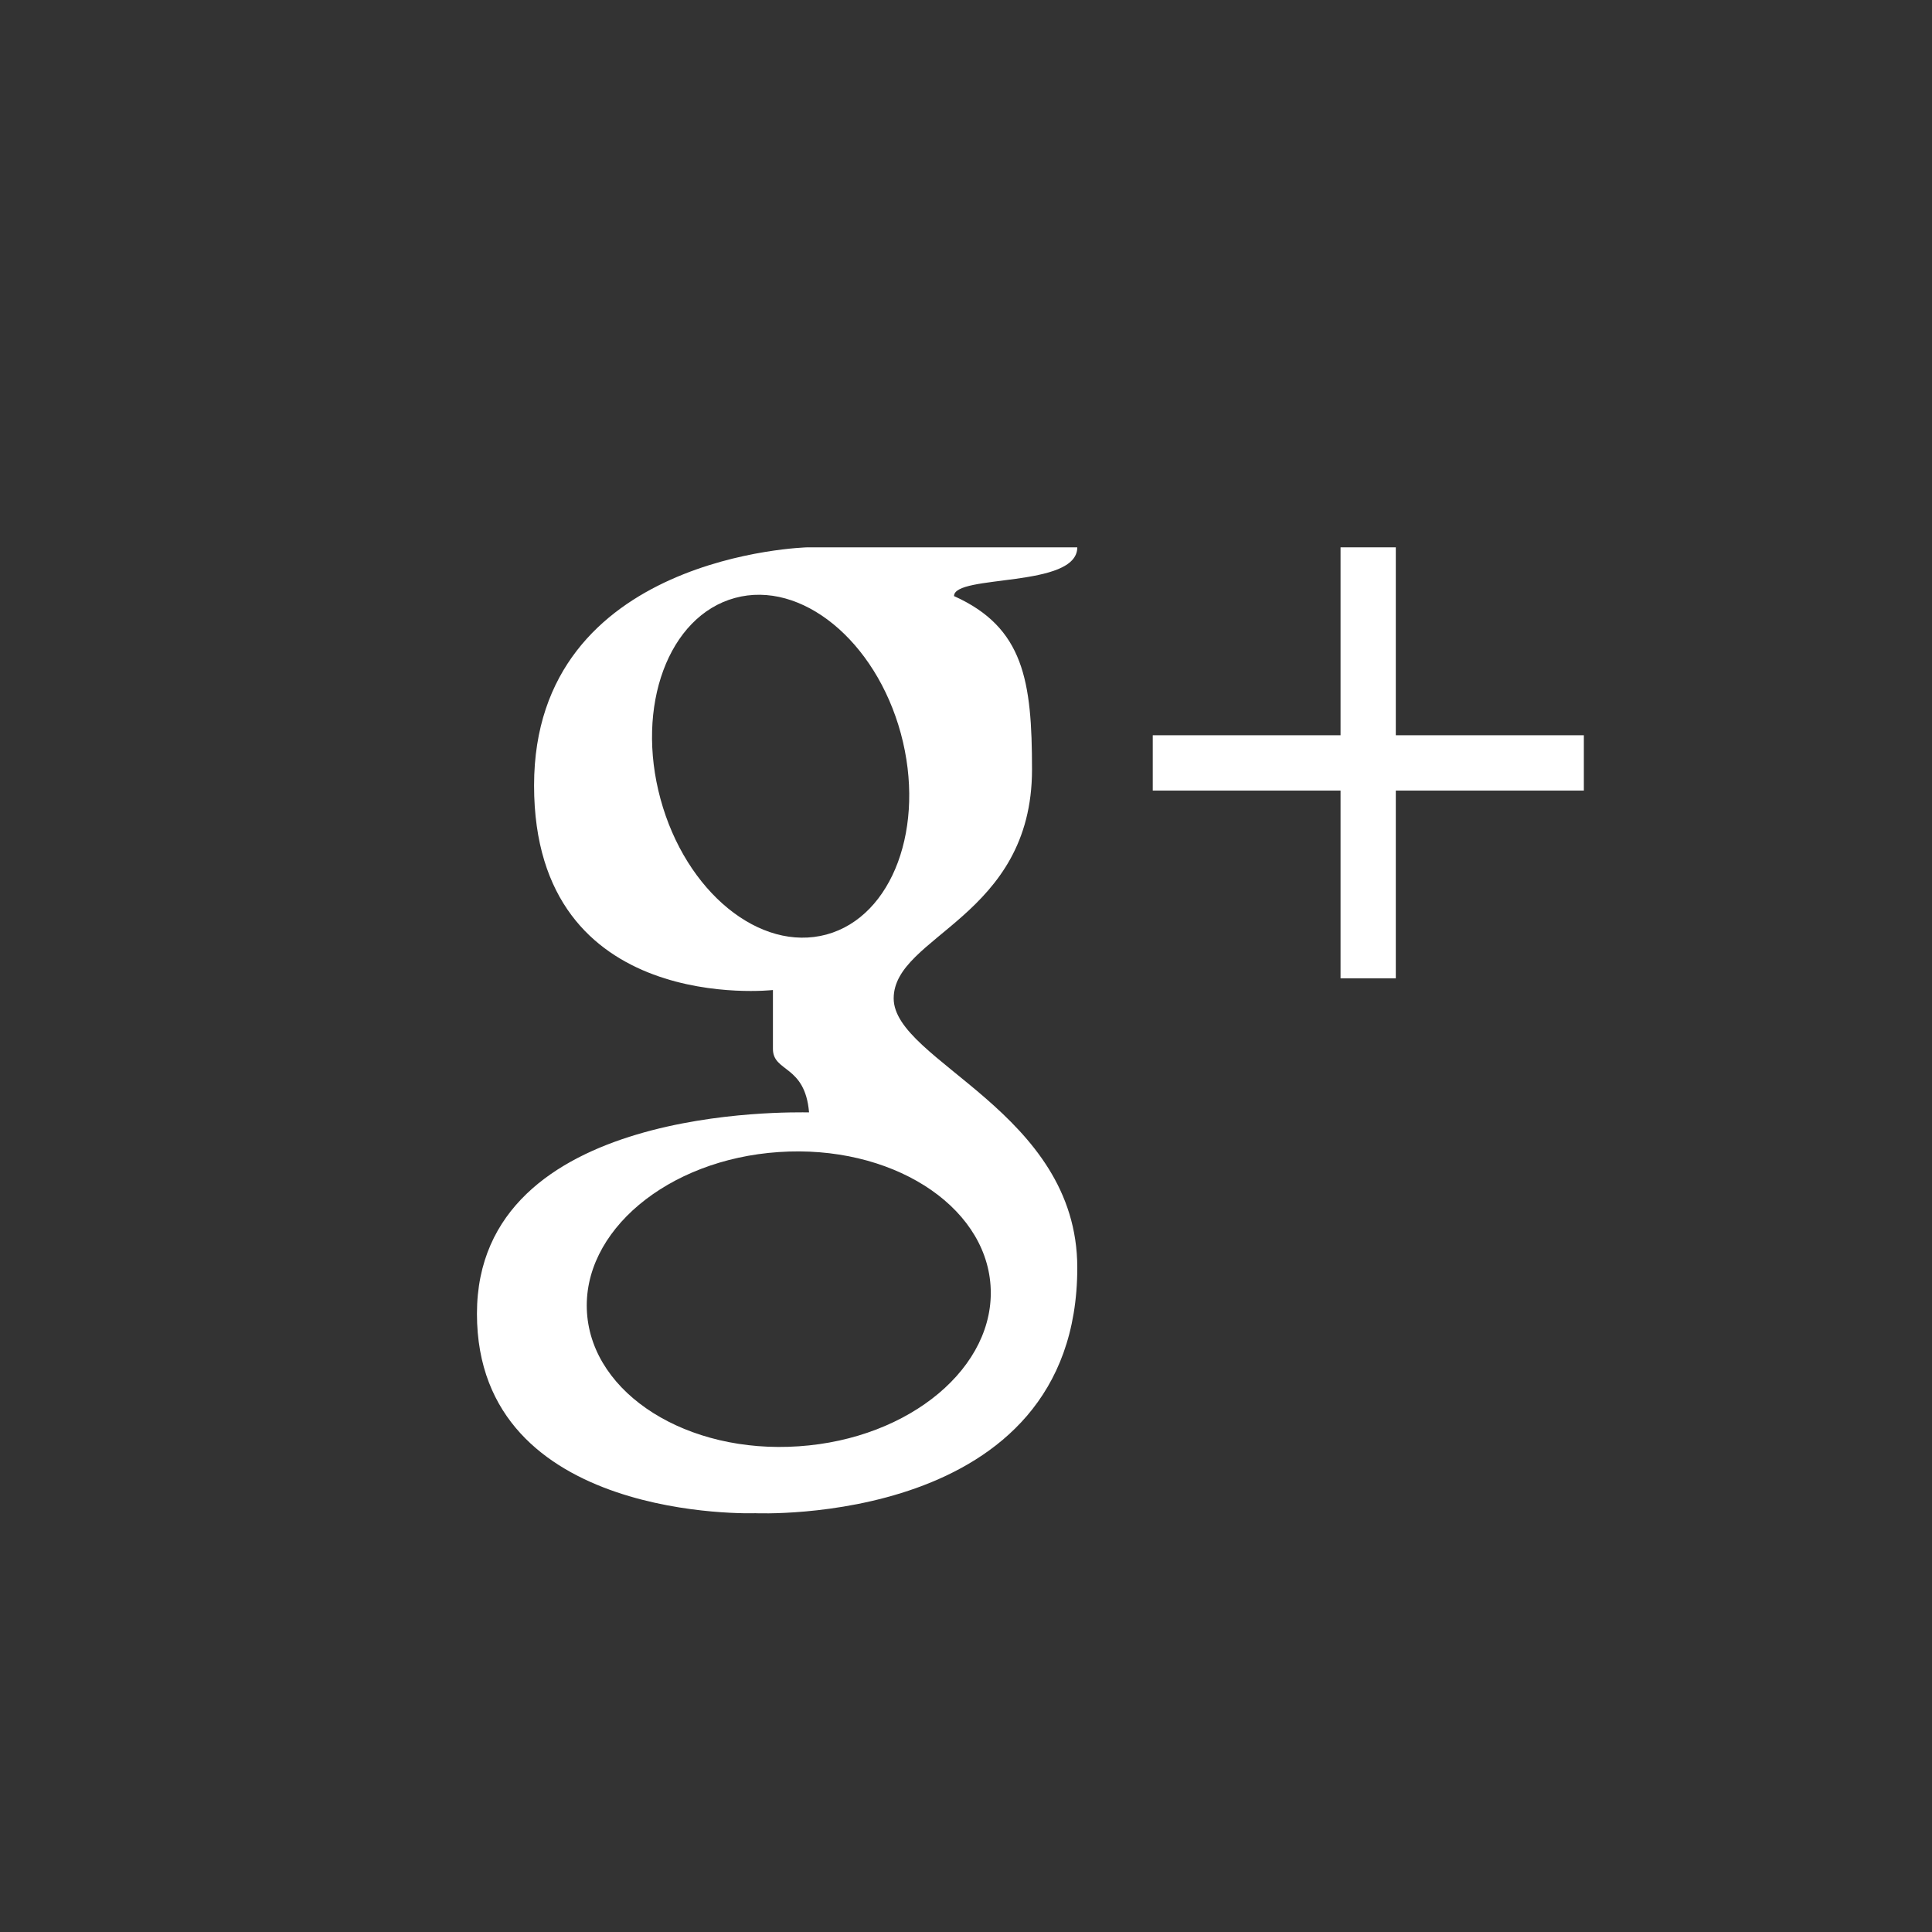 <?xml version="1.0" encoding="utf-8"?>
<!-- Generator: Adobe Illustrator 15.1.0, SVG Export Plug-In  -->
<!DOCTYPE svg PUBLIC "-//W3C//DTD SVG 1.1//EN" "http://www.w3.org/Graphics/SVG/1.1/DTD/svg11.dtd">
<svg version="1.1"
	 xmlns="http://www.w3.org/2000/svg" xmlns:xlink="http://www.w3.org/1999/xlink" xmlns:a="http://ns.adobe.com/AdobeSVGViewerExtensions/3.0/"
	 x="0px" y="0px" width="30px" height="30px" viewBox="-7.406 -8.499 30 30"
	 overflow="visible" enable-background="new -7.406 -8.499 30 30" xml:space="preserve">
<rect x="-7.406" y="-8.499" width="30" height="30" fill="#333333" stroke="none"/>
<defs>
</defs>
<path fill="#FFFFFF" d="M6.471,7.004c0-0.976,2.148-1.258,2.148-3.554c0-1.375-0.127-2.206-1.211-2.693
	c0-0.343,1.914-0.119,1.914-0.757C8.99,0,5.131,0,5.131,0S0.887,0.105,0.887,3.698s3.709,3.176,3.709,3.176s0,0.545,0,0.914
	c0,0.366,0.498,0.243,0.561,0.986C4.904,8.774,0,8.646,0,11.901c0,3.252,4.322,3.097,4.322,3.097s5,0.228,5-3.813
	C9.322,8.763,6.471,7.982,6.471,7.004z M2.85,3.907c-0.393-1.443,0.125-2.84,1.156-3.121c1.029-0.281,2.184,0.662,2.576,2.104
	c0.391,1.444-0.125,2.842-1.154,3.122C4.395,6.292,3.242,5.351,2.85,3.907z M4.996,13.959c-1.73,0.119-3.201-0.81-3.287-2.071
	C1.623,10.625,2.957,9.506,4.686,9.39c1.73-0.118,3.203,0.811,3.289,2.072S6.727,13.843,4.996,13.959z"/>
<polygon fill="#FFFFFF" points="17.188,2.918 17.188,3.777 14.268,3.777 14.268,6.693 13.41,6.693 13.41,3.777 10.494,3.777 
	10.494,2.918 13.41,2.918 13.41,0 14.268,0 14.268,2.918 "/>
</svg>
